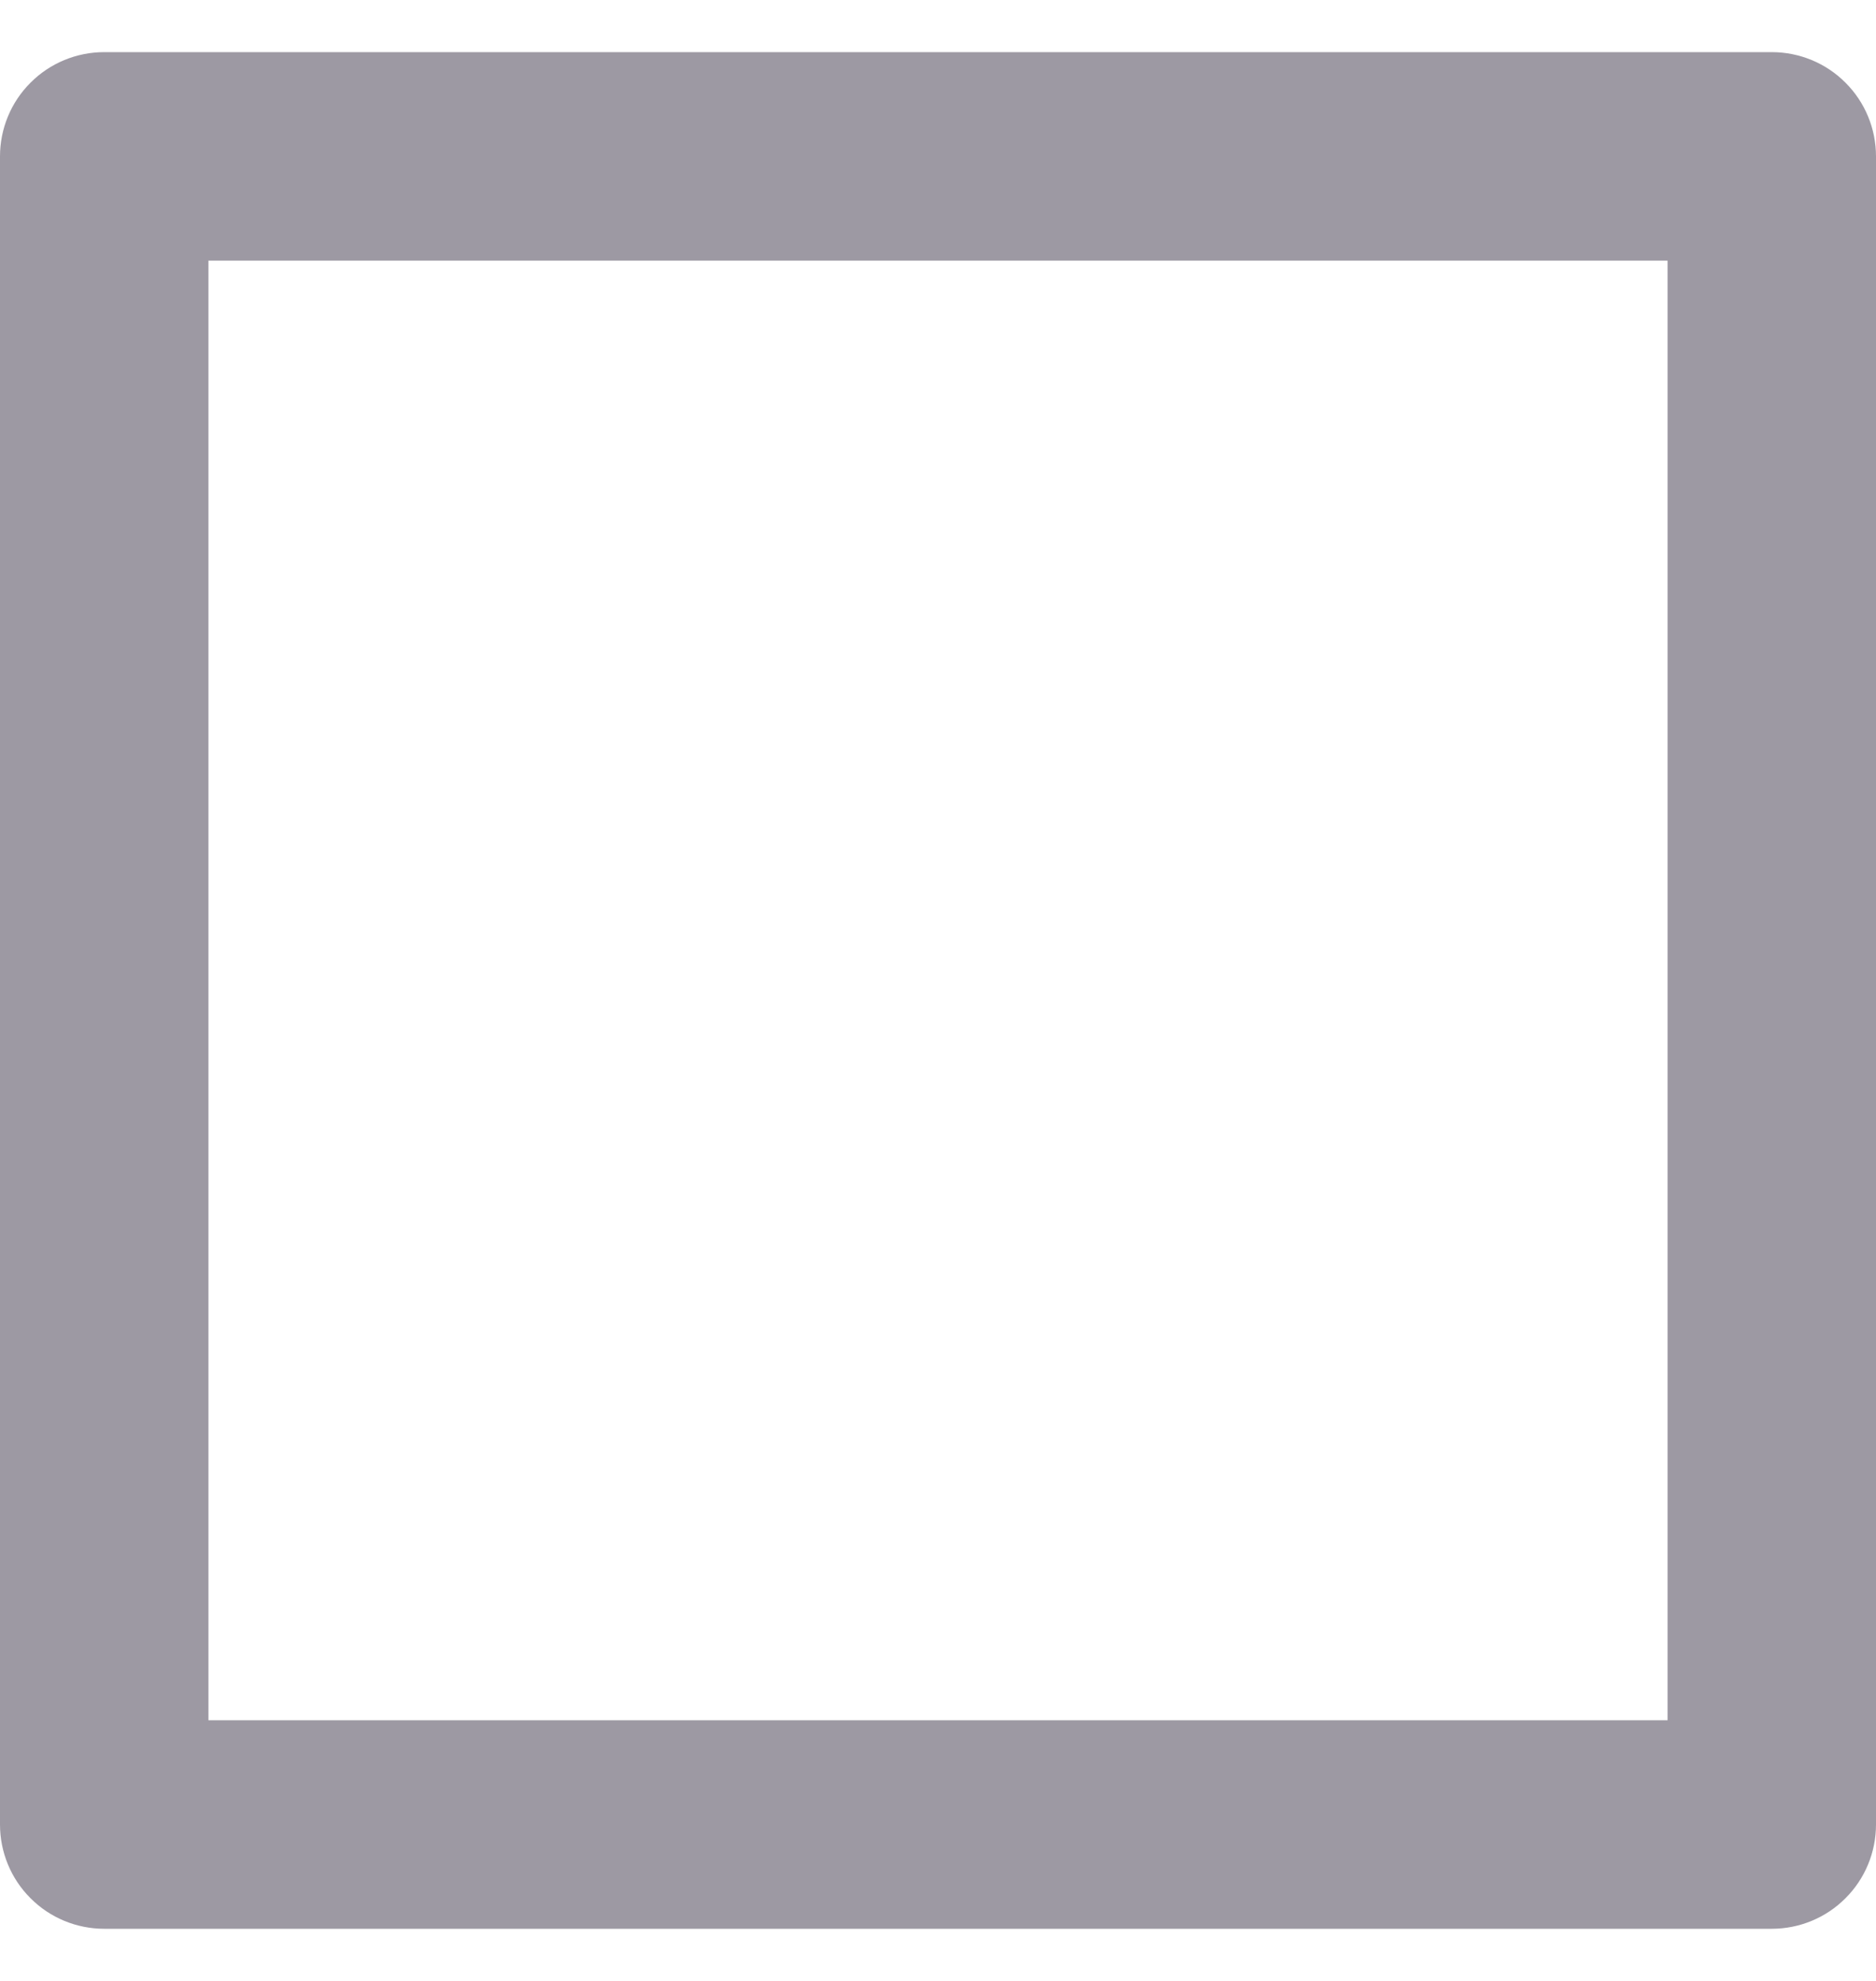 <svg width="18" height="19" viewBox="0 0 18 19" fill="none" xmlns="http://www.w3.org/2000/svg">
<path d="M1 0.5H17C17.265 0.5 17.52 0.605 17.707 0.793C17.895 0.98 18 1.235 18 1.5V17.5C18 17.765 17.895 18.02 17.707 18.207C17.52 18.395 17.265 18.5 17 18.5H1C0.735 18.5 0.48 18.395 0.293 18.207C0.105 18.02 0 17.765 0 17.5V1.5C0 1.235 0.105 0.98 0.293 0.793C0.48 0.605 0.735 0.5 1 0.5ZM2 2.5V16.5H16V2.5H2Z" fill="#9D99A3"/>
</svg>
